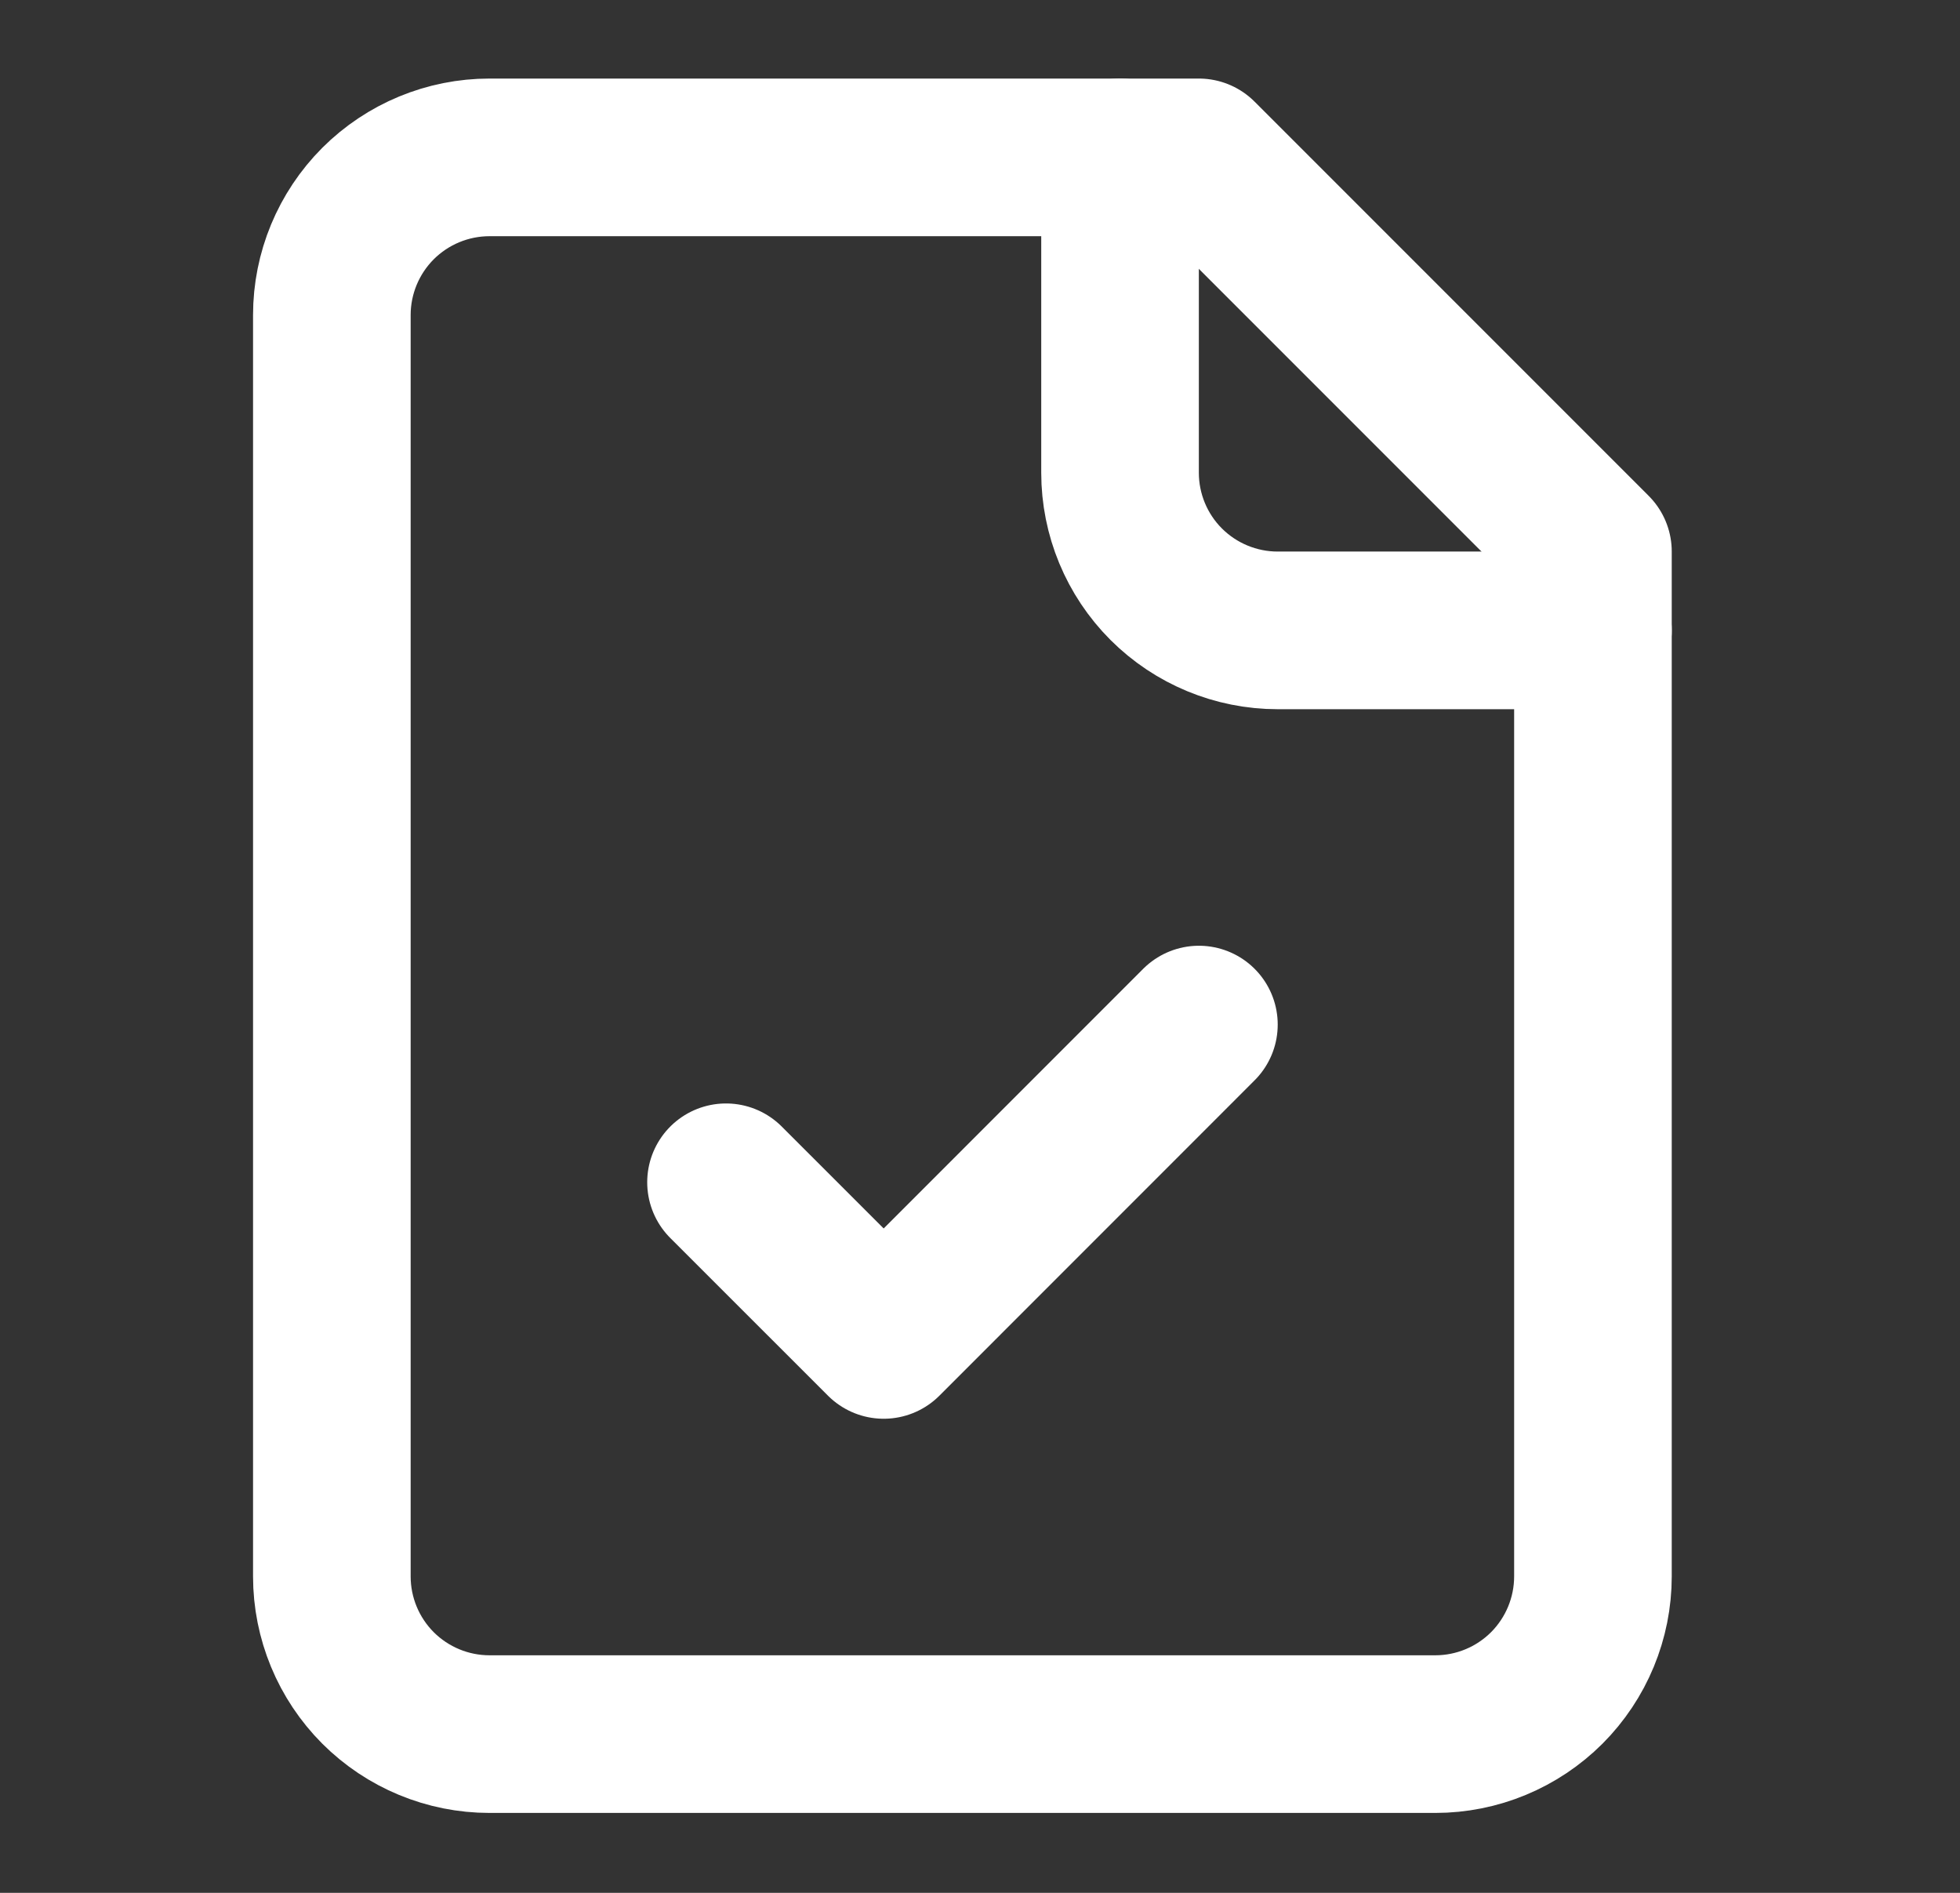<svg xmlns="http://www.w3.org/2000/svg" width="29" height="28" viewBox="0 0 29 28" fill="none">
<rect x="0" y="0" width="29" height="28" fill="#333333" stroke="none"/>
<path d="M17.738 2.328H7.243C6.624 2.328 6.031 2.574 5.593 3.011C5.156 3.449 4.91 4.042 4.91 4.66V23.319C4.91 23.938 5.156 24.531 5.593 24.969C6.031 25.406 6.624 25.652 7.243 25.652H21.237C21.855 25.652 22.448 25.406 22.886 24.969C23.323 24.531 23.569 23.938 23.569 23.319V8.159L17.738 2.328Z" stroke="white" stroke-width="2.332" stroke-linecap="round" stroke-linejoin="round"/>
<path d="M16.572 2.328V6.993C16.572 7.611 16.818 8.205 17.255 8.642C17.693 9.079 18.286 9.325 18.905 9.325H23.569" stroke="white" stroke-width="2.332" stroke-linecap="round" stroke-linejoin="round"/>
<path d="M10.742 17.489L13.075 19.821L17.739 15.156" stroke="white" stroke-width="2.332" stroke-linecap="round" stroke-linejoin="round"/>
</svg>